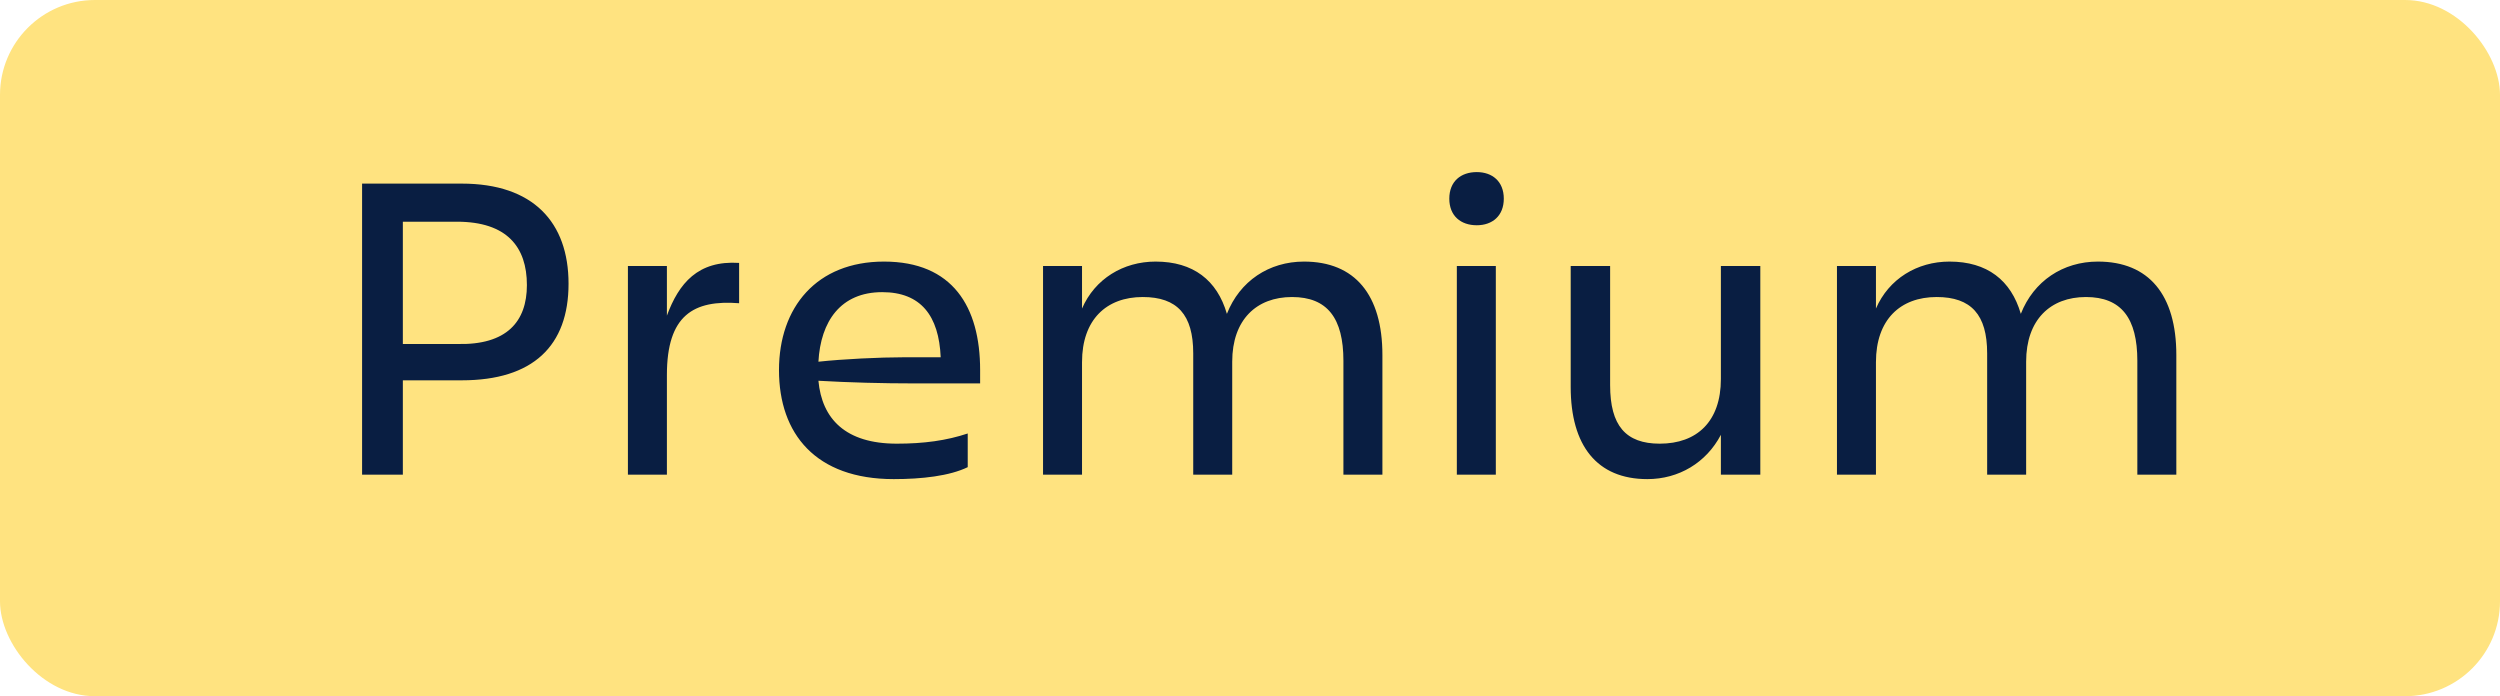 <?xml version="1.0" encoding="UTF-8"?>
<svg width="79px" height="22px" viewBox="0 0 79 22" version="1.1" xmlns="http://www.w3.org/2000/svg" xmlns:xlink="http://www.w3.org/1999/xlink">
    <!-- Generator: Sketch 55 (78076) - https://sketchapp.com -->
    <title>Group</title>
    <desc>Created with Sketch.</desc>
    <g id="Page-1" stroke="none" stroke-width="1" fill="none" fill-rule="evenodd">
        <g id="Desktop-HD-@1440-Copy-13" transform="translate(-26, -776)">
            <g id="Value-props" transform="translate(3, 322)">
                <g id="2" transform="translate(0, 201)">
                    <g id="Group" transform="translate(23, 253)">
                        <rect id="Rectangle-Copy" fill="#FFE380" x="0" y="0" width="79" height="22" rx="3"></rect>
                        <path d="M17.966,8.966 C17.966,10.926 16.846,12.018 14.592,12.018 L12.73,12.018 L12.73,15 L11.442,15 L11.442,5.802 L14.592,5.802 C16.846,5.802 17.966,7.02 17.966,8.966 Z M14.438,10.87 C16.02,10.912 16.65,10.156 16.65,9.008 C16.65,7.804 16.02,7.006 14.438,7.006 L12.73,7.006 L12.73,10.87 L14.438,10.87 Z M21.074,11.85 L21.074,15 L19.842,15 L19.842,8.406 L21.074,8.406 L21.074,9.974 C21.452,8.952 22.054,8.224 23.356,8.308 L23.356,9.582 C21.914,9.47 21.074,9.96 21.074,11.85 Z M27.878,9.232 C26.562,9.232 25.932,10.156 25.862,11.43 C26.632,11.346 27.808,11.29 28.55,11.29 L29.726,11.29 C29.67,9.974 29.096,9.232 27.878,9.232 Z M30.58,14.762 C30.006,15.042 29.124,15.14 28.242,15.14 C25.778,15.14 24.616,13.712 24.616,11.696 C24.616,9.708 25.806,8.266 27.934,8.266 C30.104,8.266 30.972,9.694 30.972,11.696 L30.972,12.116 L28.914,12.116 C27.878,12.116 26.842,12.088 25.862,12.032 C25.974,13.236 26.716,14.02 28.34,14.02 C29.194,14.02 29.908,13.922 30.58,13.698 L30.58,14.762 Z M38.938,11.43 L38.938,15 L37.706,15 L37.706,11.164 C37.706,9.946 37.202,9.386 36.11,9.386 C34.962,9.386 34.192,10.1 34.192,11.444 L34.192,15 L32.96,15 L32.96,8.406 L34.192,8.406 L34.192,9.75 C34.598,8.812 35.494,8.266 36.516,8.266 C37.706,8.266 38.462,8.854 38.77,9.918 C39.176,8.882 40.1,8.266 41.206,8.266 C42.816,8.266 43.684,9.316 43.684,11.22 L43.684,15 L42.452,15 L42.452,11.402 C42.452,10.058 41.948,9.386 40.828,9.386 C39.708,9.386 38.938,10.1 38.938,11.43 Z M45.798,6.278 C45.798,5.732 46.162,5.438 46.666,5.438 C47.156,5.438 47.52,5.732 47.52,6.278 C47.52,6.824 47.156,7.118 46.666,7.118 C46.162,7.118 45.798,6.824 45.798,6.278 Z M46.036,15 L46.036,8.406 L47.268,8.406 L47.268,15 L46.036,15 Z M49.634,12.228 L49.634,8.406 L50.88,8.406 L50.88,12.172 C50.88,13.446 51.37,14.02 52.448,14.02 C53.624,14.02 54.38,13.32 54.38,11.976 L54.38,8.406 L55.626,8.406 L55.626,15 L54.38,15 L54.38,13.74 C53.918,14.622 53.05,15.14 52.056,15.14 C50.46,15.14 49.634,14.076 49.634,12.228 Z M64.026,11.43 L64.026,15 L62.794,15 L62.794,11.164 C62.794,9.946 62.29,9.386 61.198,9.386 C60.05,9.386 59.28,10.1 59.28,11.444 L59.28,15 L58.048,15 L58.048,8.406 L59.28,8.406 L59.28,9.75 C59.686,8.812 60.582,8.266 61.604,8.266 C62.794,8.266 63.55,8.854 63.858,9.918 C64.264,8.882 65.188,8.266 66.294,8.266 C67.904,8.266 68.772,9.316 68.772,11.22 L68.772,15 L67.54,15 L67.54,11.402 C67.54,10.058 67.036,9.386 65.916,9.386 C64.796,9.386 64.026,10.1 64.026,11.43 Z" id="Premium" fill="#091E42" fill-rule="nonzero"></path>
                    </g>
                </g>
            </g>
        </g>
    </g>
</svg>